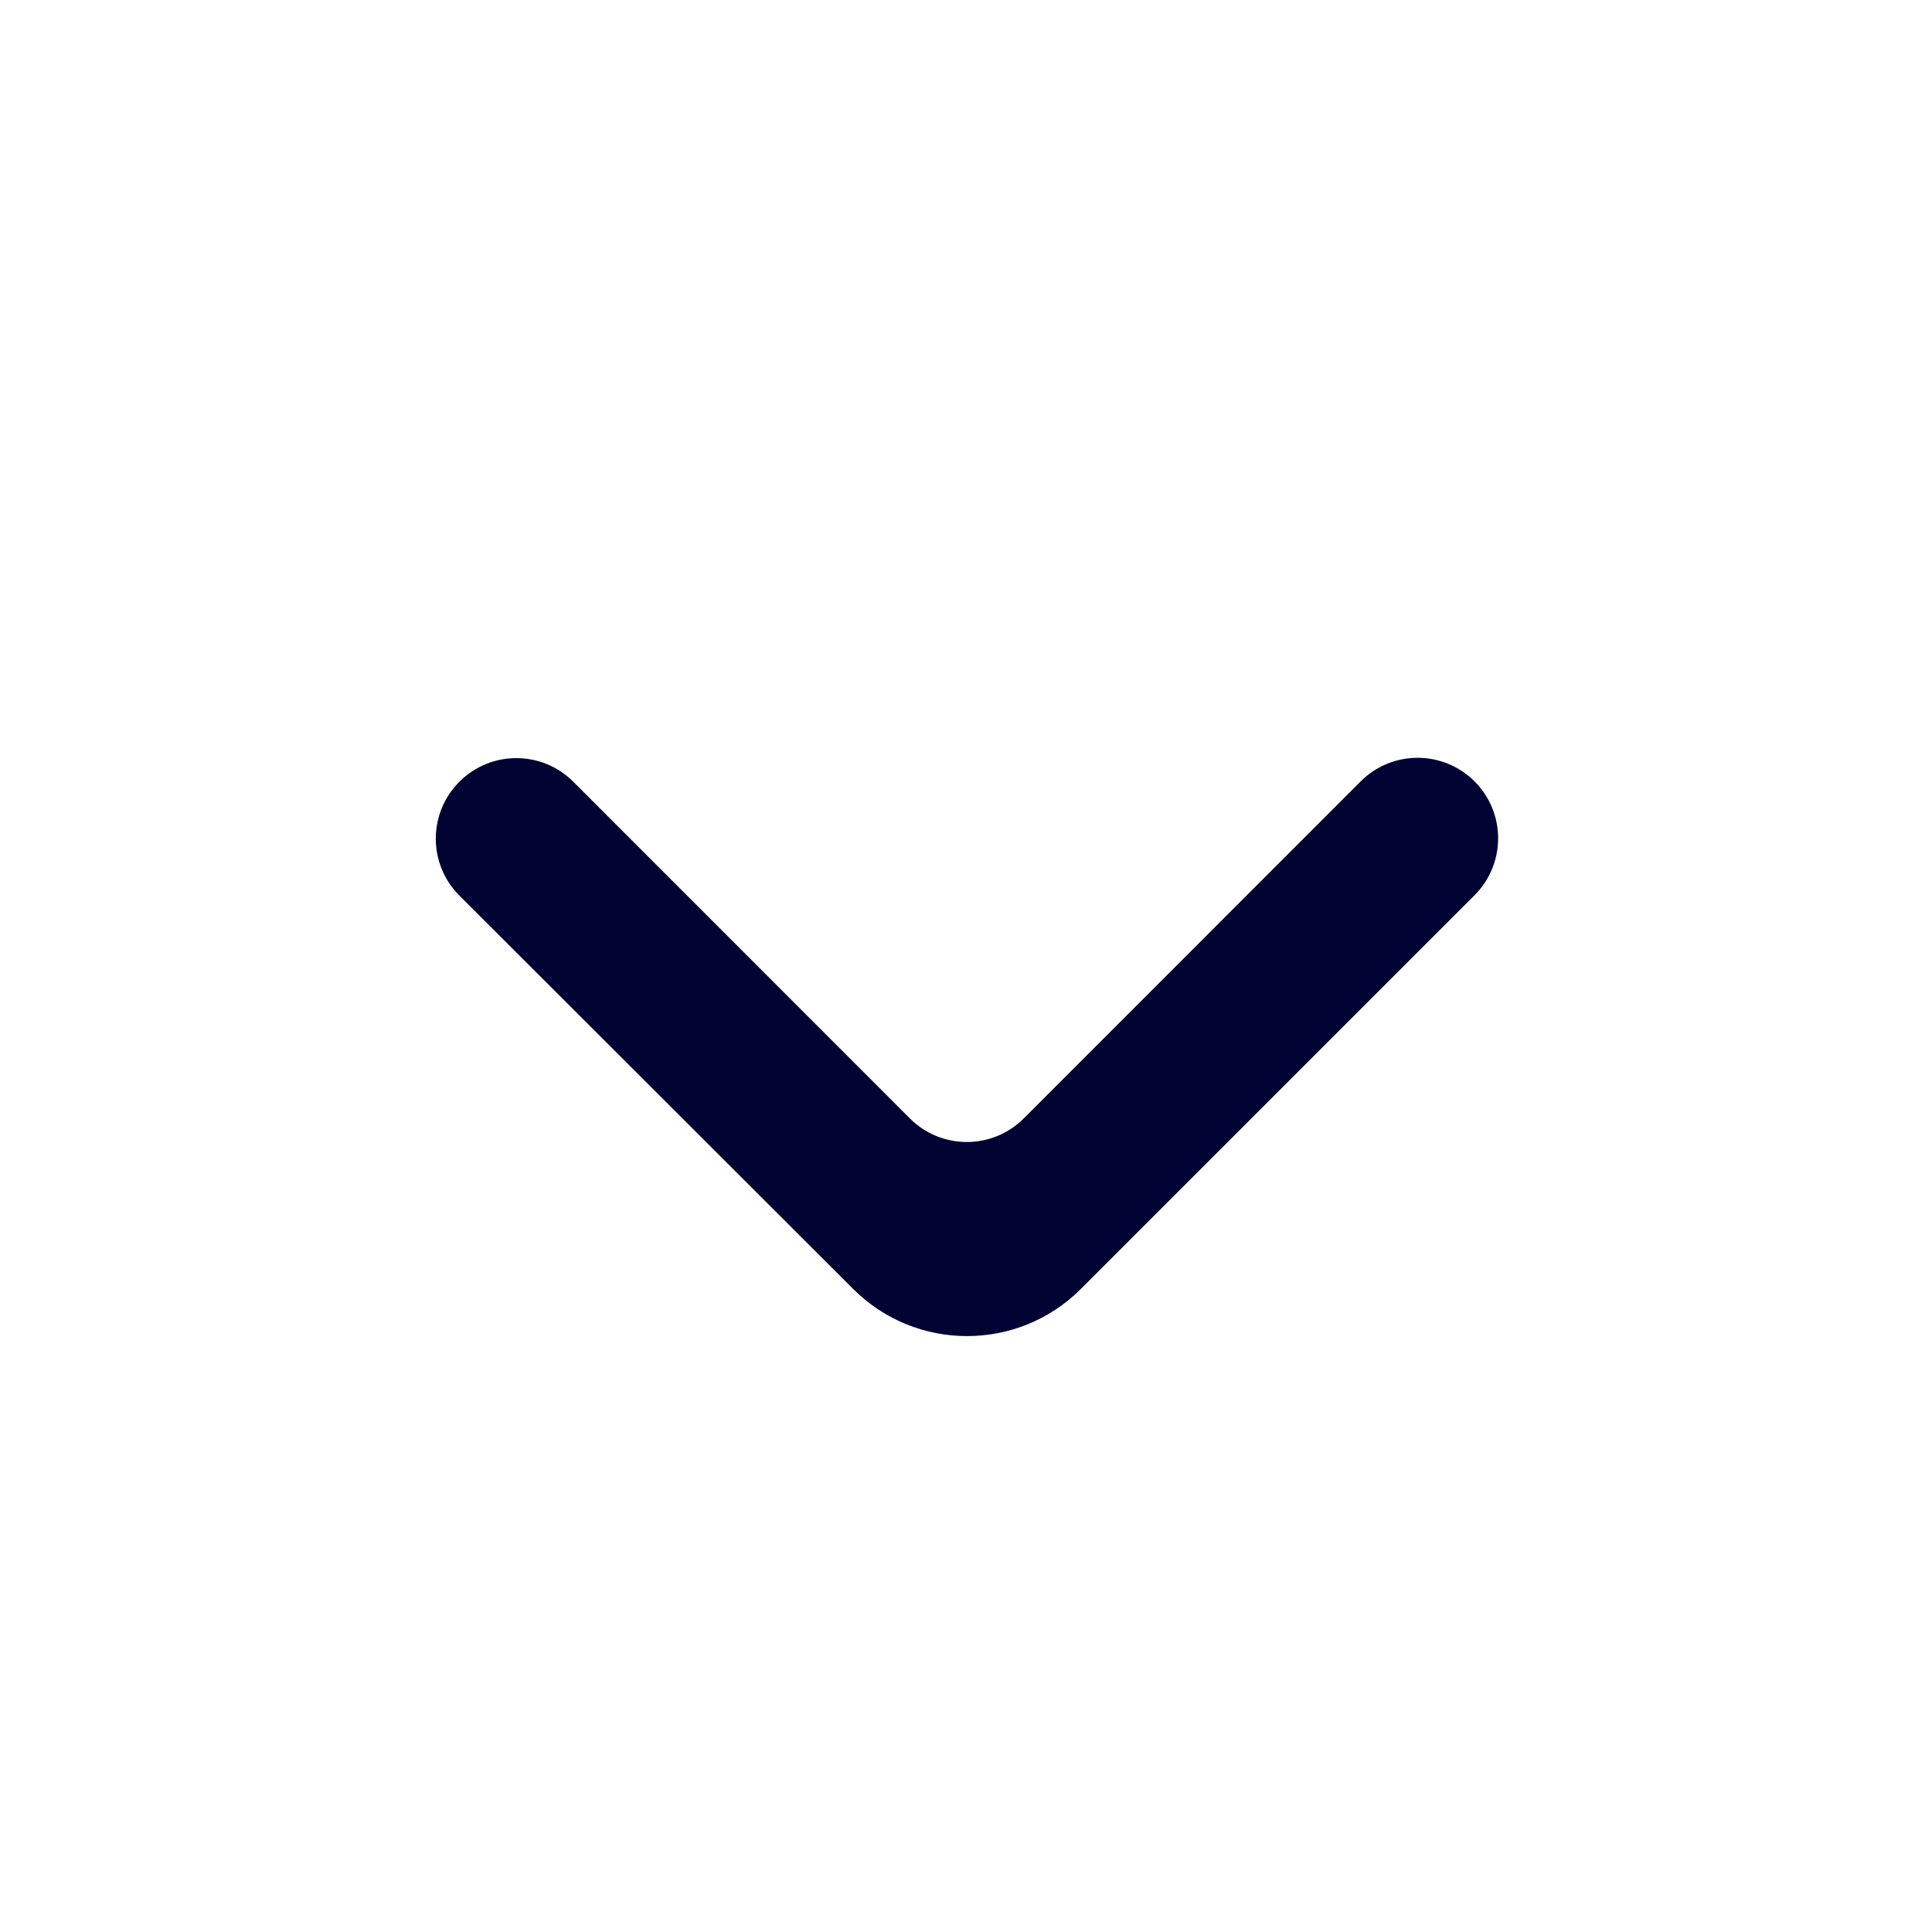 <svg xmlns="http://www.w3.org/2000/svg" width="18" height="18" viewBox="0 0 18 18" fill="none">
    <path d="M4.28 7.283C3.987 7.576 3.987 8.051 4.28 8.344L7.949 12.009C8.535 12.595 9.485 12.594 10.07 12.009L13.738 8.341C14.031 8.048 14.031 7.573 13.738 7.28C13.445 6.987 12.97 6.987 12.677 7.28L9.538 10.42C9.245 10.713 8.77 10.713 8.477 10.42L5.341 7.283C5.048 6.99 4.573 6.99 4.28 7.283Z" fill="#010333"/>
</svg>